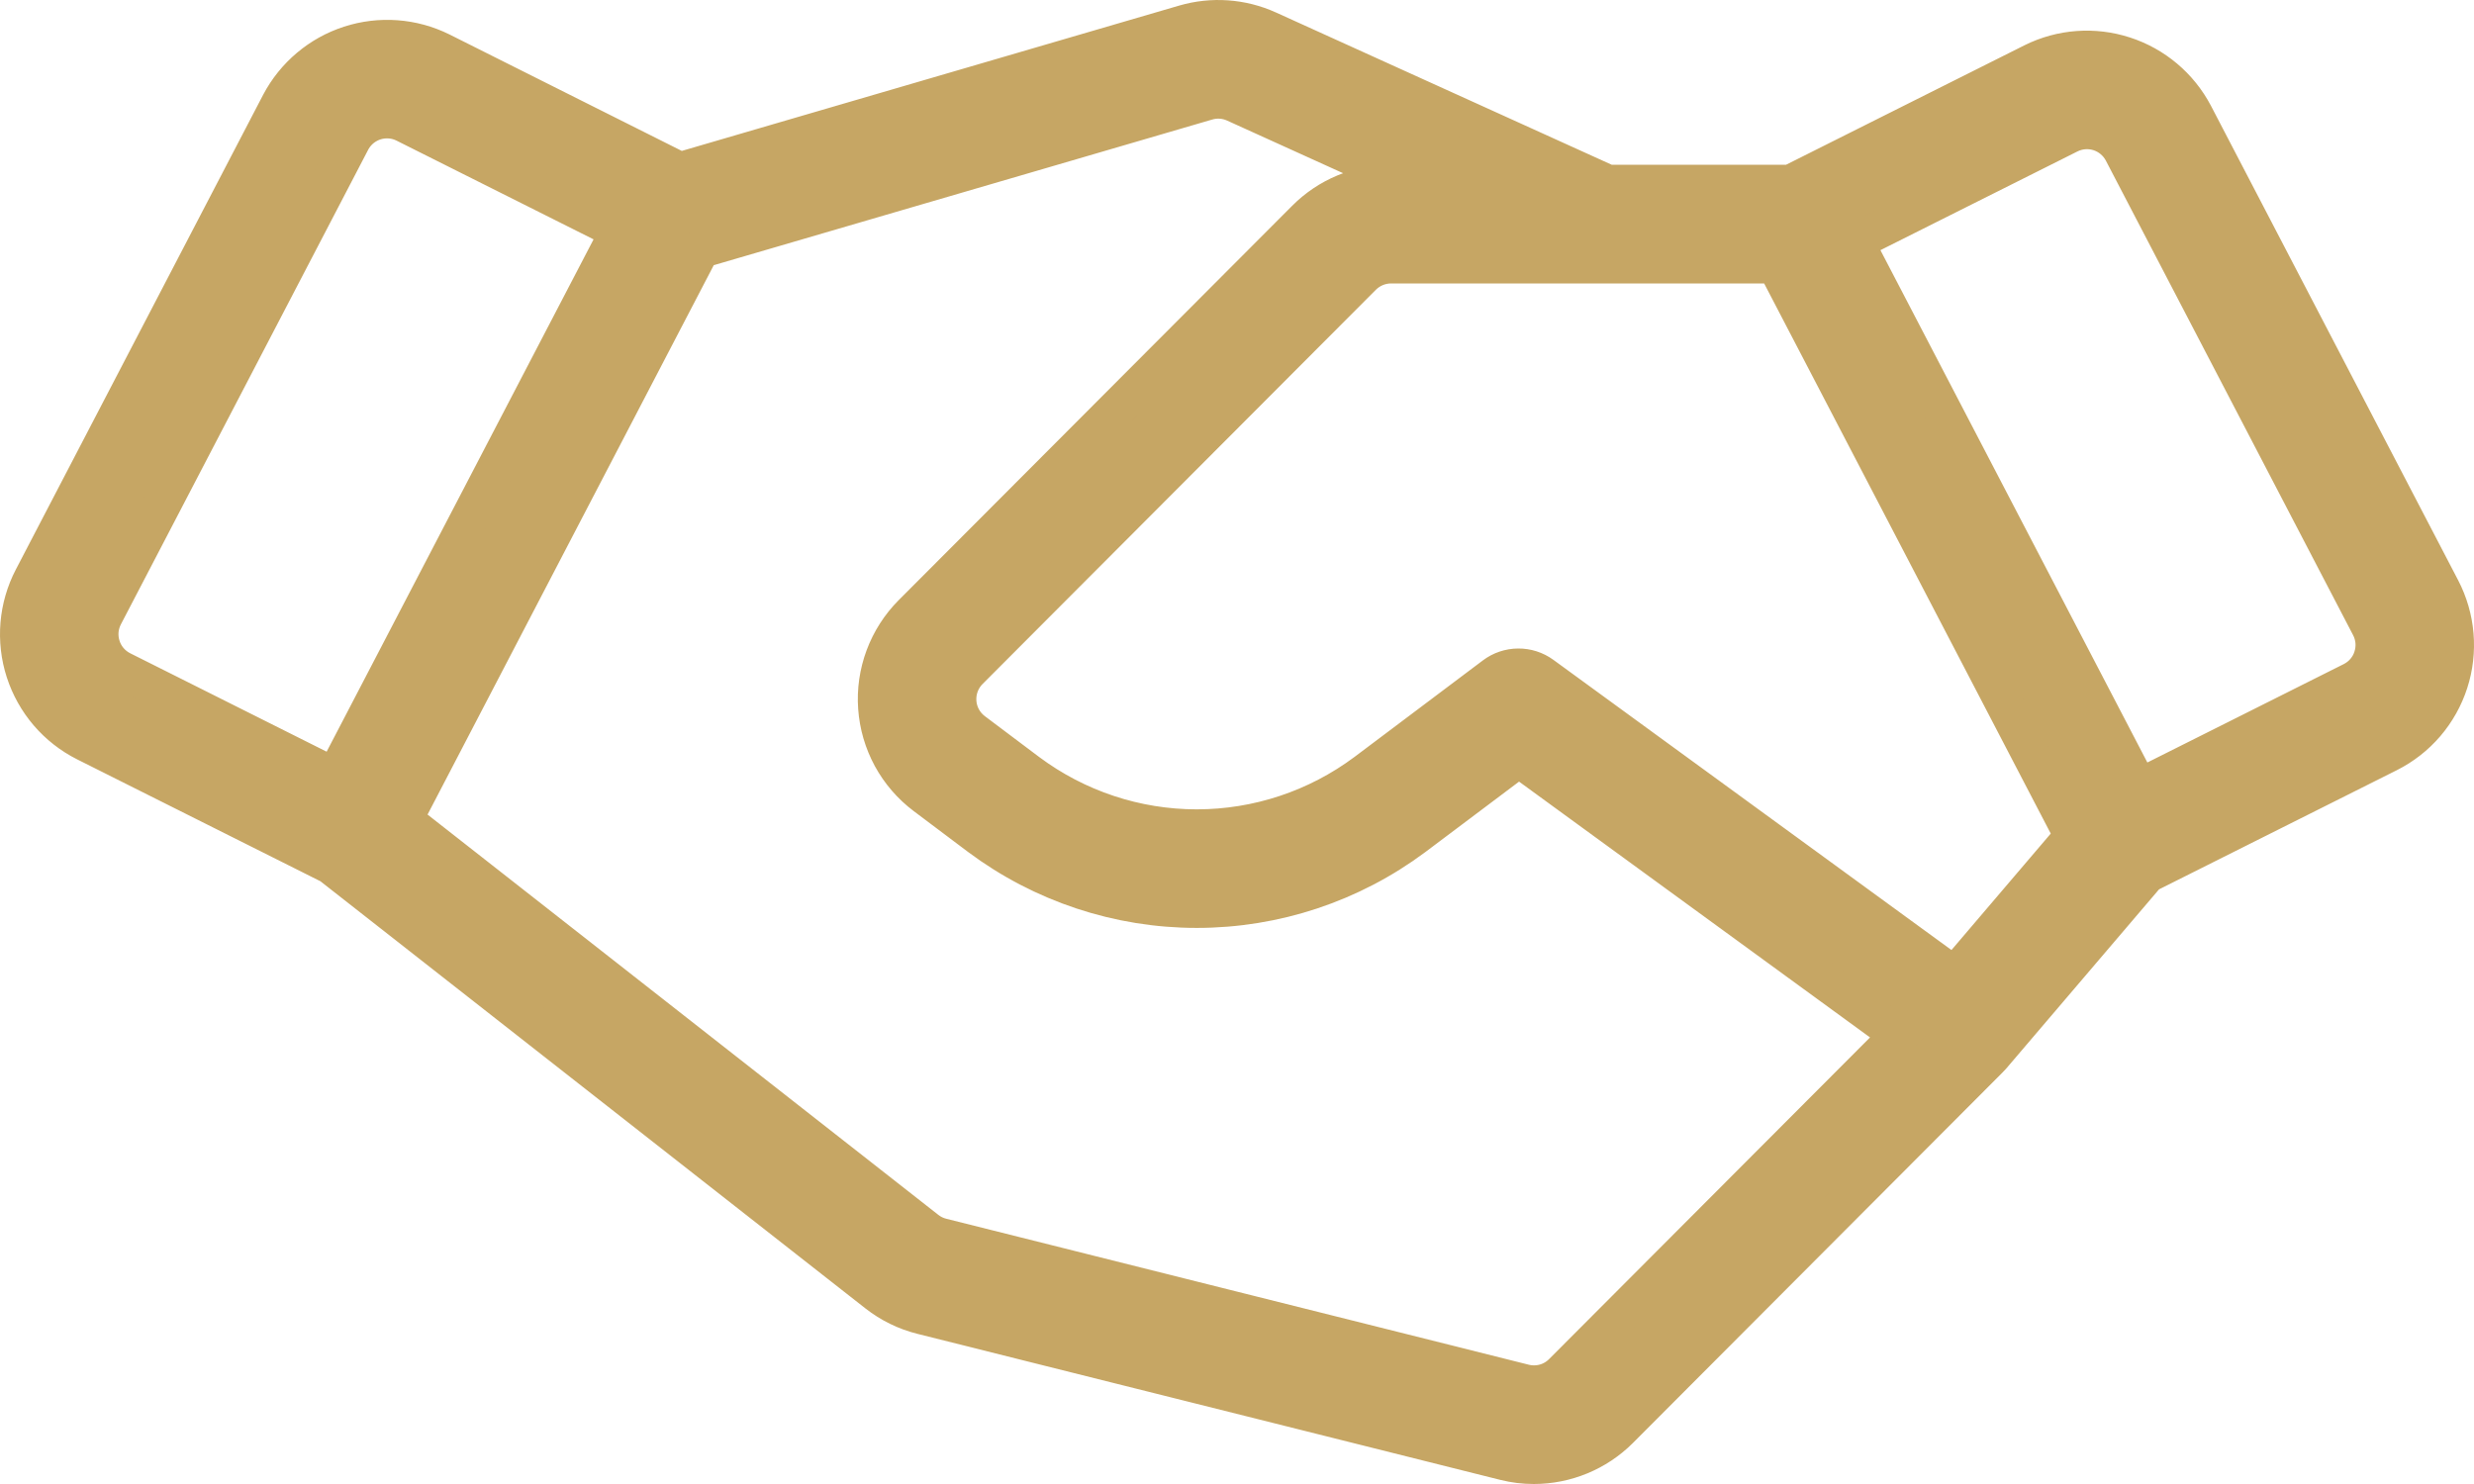 <svg width="65" height="39" viewBox="0 0 65 39" fill="none" xmlns="http://www.w3.org/2000/svg">
<path d="M64.14 15.48L57.644 3.008C57.256 2.272 56.598 1.717 55.808 1.461C55.018 1.204 54.16 1.267 53.416 1.636L47.043 4.83H42.238L33.314 0.782C32.624 0.47 31.846 0.415 31.12 0.627L17.865 4.501L11.584 1.352C10.84 0.984 9.982 0.921 9.192 1.177C8.402 1.433 7.744 1.988 7.356 2.724L0.86 15.197C0.665 15.571 0.547 15.98 0.511 16.4C0.476 16.821 0.524 17.244 0.654 17.646C0.784 18.047 0.992 18.419 1.266 18.739C1.54 19.059 1.876 19.321 2.252 19.51L8.687 22.735L23.042 33.989C23.392 34.264 23.795 34.462 24.226 34.569L39.536 38.406C39.785 38.469 40.041 38.5 40.297 38.5C41.14 38.5 41.949 38.166 42.546 37.571L52.266 27.825C52.286 27.806 52.305 27.786 52.323 27.765L56.41 22.971L62.748 19.794C63.124 19.605 63.46 19.343 63.734 19.023C64.008 18.703 64.216 18.331 64.346 17.93C64.476 17.528 64.524 17.105 64.489 16.684C64.453 16.264 64.335 15.854 64.14 15.48ZM51.351 25.644L40.518 17.745C40.335 17.612 40.115 17.541 39.889 17.543C39.663 17.544 39.443 17.618 39.262 17.754L35.881 20.297C34.598 21.253 33.042 21.77 31.443 21.77C29.845 21.77 28.288 21.253 27.006 20.297L25.574 19.22C25.453 19.129 25.352 19.013 25.28 18.88C25.207 18.746 25.164 18.599 25.154 18.448C25.143 18.296 25.165 18.144 25.218 18.002C25.271 17.86 25.353 17.731 25.46 17.624L35.798 7.259C35.997 7.062 36.265 6.95 36.545 6.949H42.007L42.009 6.949L42.013 6.949H46.653L54.479 21.975L51.351 25.644ZM2.665 16.994C2.621 16.86 2.605 16.719 2.616 16.578C2.628 16.438 2.668 16.302 2.733 16.177L9.23 3.704C9.32 3.533 9.455 3.389 9.621 3.289C9.787 3.189 9.977 3.136 10.17 3.137C10.333 3.136 10.493 3.174 10.639 3.247L16.273 6.071L8.798 20.422L3.197 17.615C3.072 17.552 2.96 17.465 2.868 17.358C2.777 17.252 2.707 17.128 2.665 16.994ZM41.052 36.072C40.923 36.201 40.763 36.295 40.587 36.344C40.411 36.392 40.225 36.395 40.048 36.351L24.739 32.514C24.595 32.478 24.46 32.412 24.344 32.32L10.598 21.544L18.408 6.549L31.711 2.661C31.953 2.59 32.213 2.608 32.443 2.712L37.111 4.83H36.545C36.129 4.829 35.716 4.911 35.332 5.071C34.947 5.231 34.598 5.465 34.304 5.761L23.966 16.125C23.645 16.447 23.397 16.835 23.238 17.261C23.079 17.688 23.013 18.144 23.046 18.598C23.078 19.052 23.207 19.494 23.424 19.894C23.642 20.294 23.942 20.642 24.305 20.915L25.737 21.992C27.387 23.222 29.388 23.886 31.443 23.886C33.499 23.886 35.5 23.222 37.149 21.992L39.906 19.919L49.898 27.204L41.052 36.072ZM62.335 17.277C62.293 17.412 62.223 17.535 62.132 17.642C62.04 17.749 61.928 17.836 61.803 17.899L56.202 20.706L48.727 6.355L54.361 3.531C54.609 3.408 54.895 3.387 55.159 3.472C55.422 3.558 55.641 3.743 55.77 3.988L62.267 16.461C62.332 16.585 62.372 16.722 62.384 16.862C62.395 17.002 62.379 17.144 62.335 17.277Z" fill="#C6A664" stroke="#C6A664"></path>
</svg>
